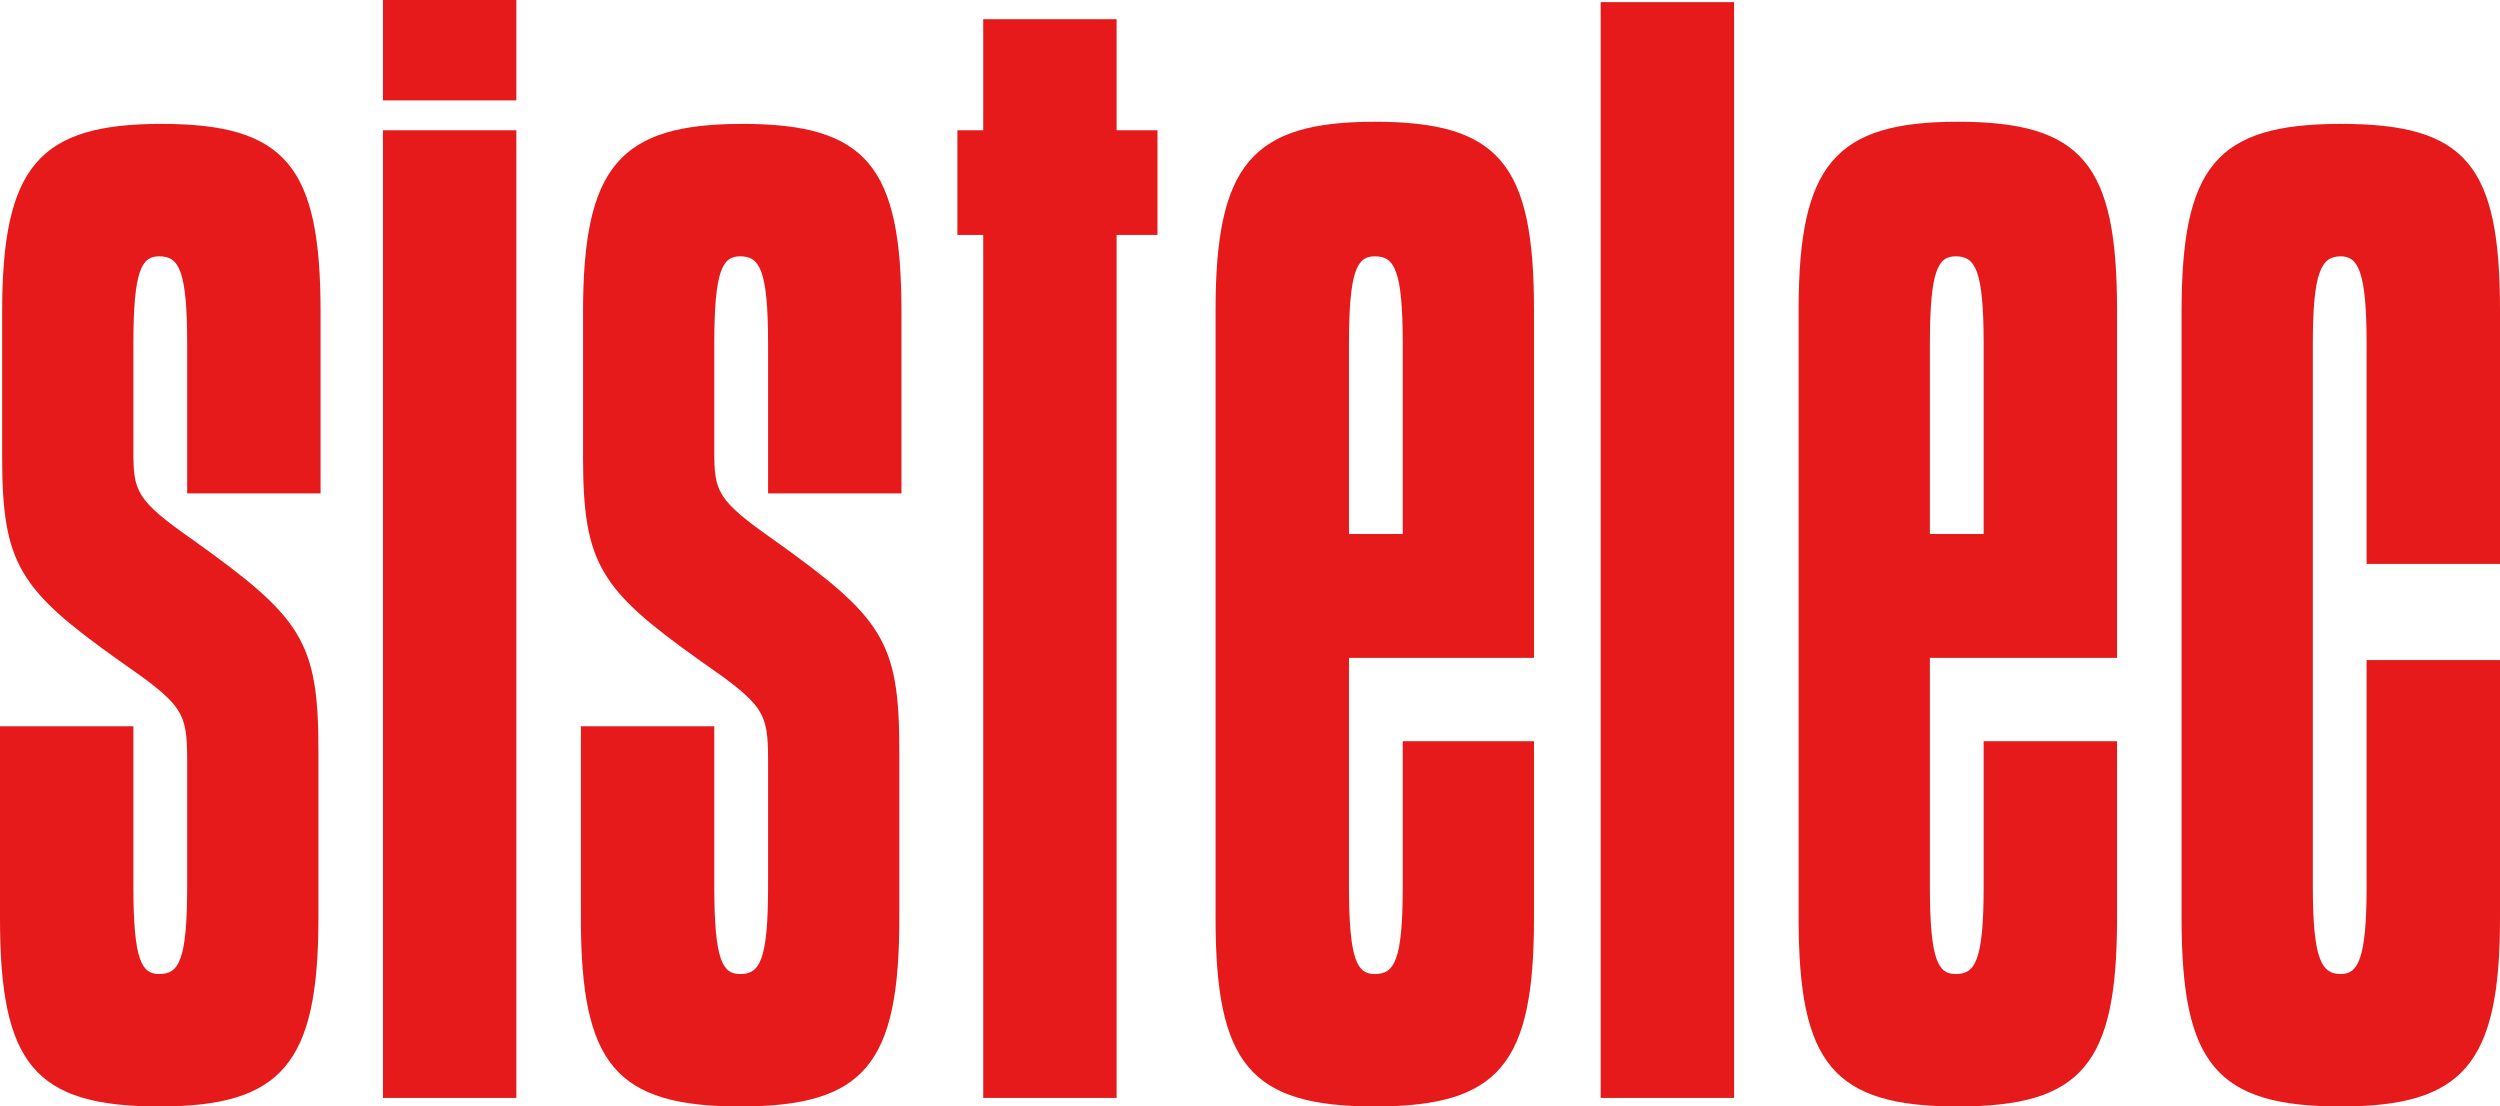 <?xml version="1.0" encoding="UTF-8" standalone="no"?> <svg xmlns="http://www.w3.org/2000/svg" xmlns:xlink="http://www.w3.org/1999/xlink" xmlns:serif="http://www.serif.com/" width="100%" height="100%" viewBox="0 0 1376 609" version="1.1" xml:space="preserve" style="fill-rule:evenodd;clip-rule:evenodd;stroke-linejoin:round;stroke-miterlimit:2;"> <path d="M1302.58,363.284L1302.58,487.905C1302.58,527.878 1297.85,536.108 1288.37,536.108C1277.71,536.108 1272.98,527.878 1272.98,487.905L1272.98,189.284C1272.98,149.311 1277.71,141.081 1288.37,141.081C1297.85,141.081 1302.58,149.311 1302.58,189.284L1302.58,310.378L1376,310.378L1376,170.473C1376,90.527 1357.05,68.189 1288.37,68.189C1219.69,68.189 1200.74,91.703 1200.74,171.649L1200.74,505.541C1200.74,585.487 1219.69,609 1288.37,609C1355.87,609 1376,585.487 1376,505.541L1376,363.284L1302.58,363.284ZM1062.2,189.284C1062.2,148.135 1066.93,141.081 1076.41,141.081C1087.06,141.081 1091.8,148.135 1091.8,189.284L1091.8,293.919L1062.2,293.919L1062.2,189.284ZM1165.22,362.108L1165.22,170.473C1165.22,90.527 1146.27,67.013 1077.59,67.013C1010.09,67.013 989.962,90.527 989.962,170.473L989.962,505.541C989.962,585.487 1008.91,609 1077.59,609C1146.27,609 1165.22,585.487 1165.22,505.541L1165.22,407.959L1091.8,407.959L1091.8,487.905C1091.8,529.054 1087.06,536.108 1076.41,536.108C1066.93,536.108 1062.2,529.054 1062.2,487.905L1062.2,362.108L1165.22,362.108ZM954.437,605.473L954.437,1.176L881.019,1.176L881.019,604.297L954.437,604.297L954.437,605.473ZM742.472,189.284C742.472,148.135 747.208,141.081 756.682,141.081C767.339,141.081 772.076,148.135 772.076,189.284L772.076,293.919L742.472,293.919L742.472,189.284ZM844.31,362.108L844.31,170.473C844.31,90.527 825.363,67.013 756.682,67.013C689.184,67.013 669.053,90.527 669.053,170.473L669.053,505.541C669.053,585.487 688,609 756.682,609C825.363,609 844.31,585.487 844.31,505.541L844.31,407.959L772.076,407.959L772.076,487.905C772.076,529.054 767.339,536.108 756.682,536.108C747.208,536.108 742.472,529.054 742.472,487.905L742.472,362.108L844.31,362.108ZM614.582,605.473L614.582,129.324L637.081,129.324L637.081,71.716L614.582,71.716L614.582,10.581L541.163,10.581L541.163,71.716L526.954,71.716L526.954,129.324L541.163,129.324L541.163,604.297L614.582,604.297L614.582,605.473ZM494.981,505.541L494.981,412.662C494.981,352.703 485.508,339.77 426.299,297.446C394.327,275.108 393.143,270.405 393.143,248.068L393.143,189.284C393.143,148.135 397.879,141.081 407.353,141.081C418.01,141.081 422.747,148.135 422.747,189.284L422.747,271.581L496.165,271.581L496.165,171.649C496.165,91.703 477.219,68.189 408.537,68.189C341.04,68.189 320.909,91.703 320.909,171.649L320.909,251.595C320.909,310.378 330.382,324.486 384.854,363.284C420.379,387.973 422.747,391.5 422.747,418.541L422.747,487.905C422.747,529.054 418.01,536.108 407.353,536.108C397.879,536.108 393.143,529.054 393.143,487.905L393.143,399.73L319.725,399.73L319.725,505.541C319.725,585.487 338.671,609 407.353,609C476.034,609 494.981,585.487 494.981,505.541ZM284.2,605.473L284.2,71.716L210.781,71.716L210.781,604.297L284.2,604.297L284.2,605.473ZM284.2,55.257L284.2,-0L210.781,-0L210.781,55.257L284.2,55.257ZM175.256,505.541L175.256,412.662C175.256,352.703 165.783,339.77 106.575,297.446C74.602,275.108 73.418,270.405 73.418,248.068L73.418,189.284C73.418,148.135 78.155,141.081 87.628,141.081C98.286,141.081 103.022,148.135 103.022,189.284L103.022,271.581L176.441,271.581L176.441,171.649C176.441,91.703 157.494,68.189 88.812,68.189C21.315,68.189 1.184,91.703 1.184,171.649L1.184,251.595C1.184,310.378 10.658,324.486 65.129,363.284C100.654,387.973 103.022,391.5 103.022,418.541L103.022,487.905C103.022,529.054 98.286,536.108 87.628,536.108C78.155,536.108 73.418,529.054 73.418,487.905L73.418,399.73L-0,399.73L-0,505.541C-0,585.487 18.947,609 87.628,609C155.126,609 175.256,585.487 175.256,505.541Z" style="fill:rgb(230,26,26);fill-rule:nonzero;"></path> </svg> 